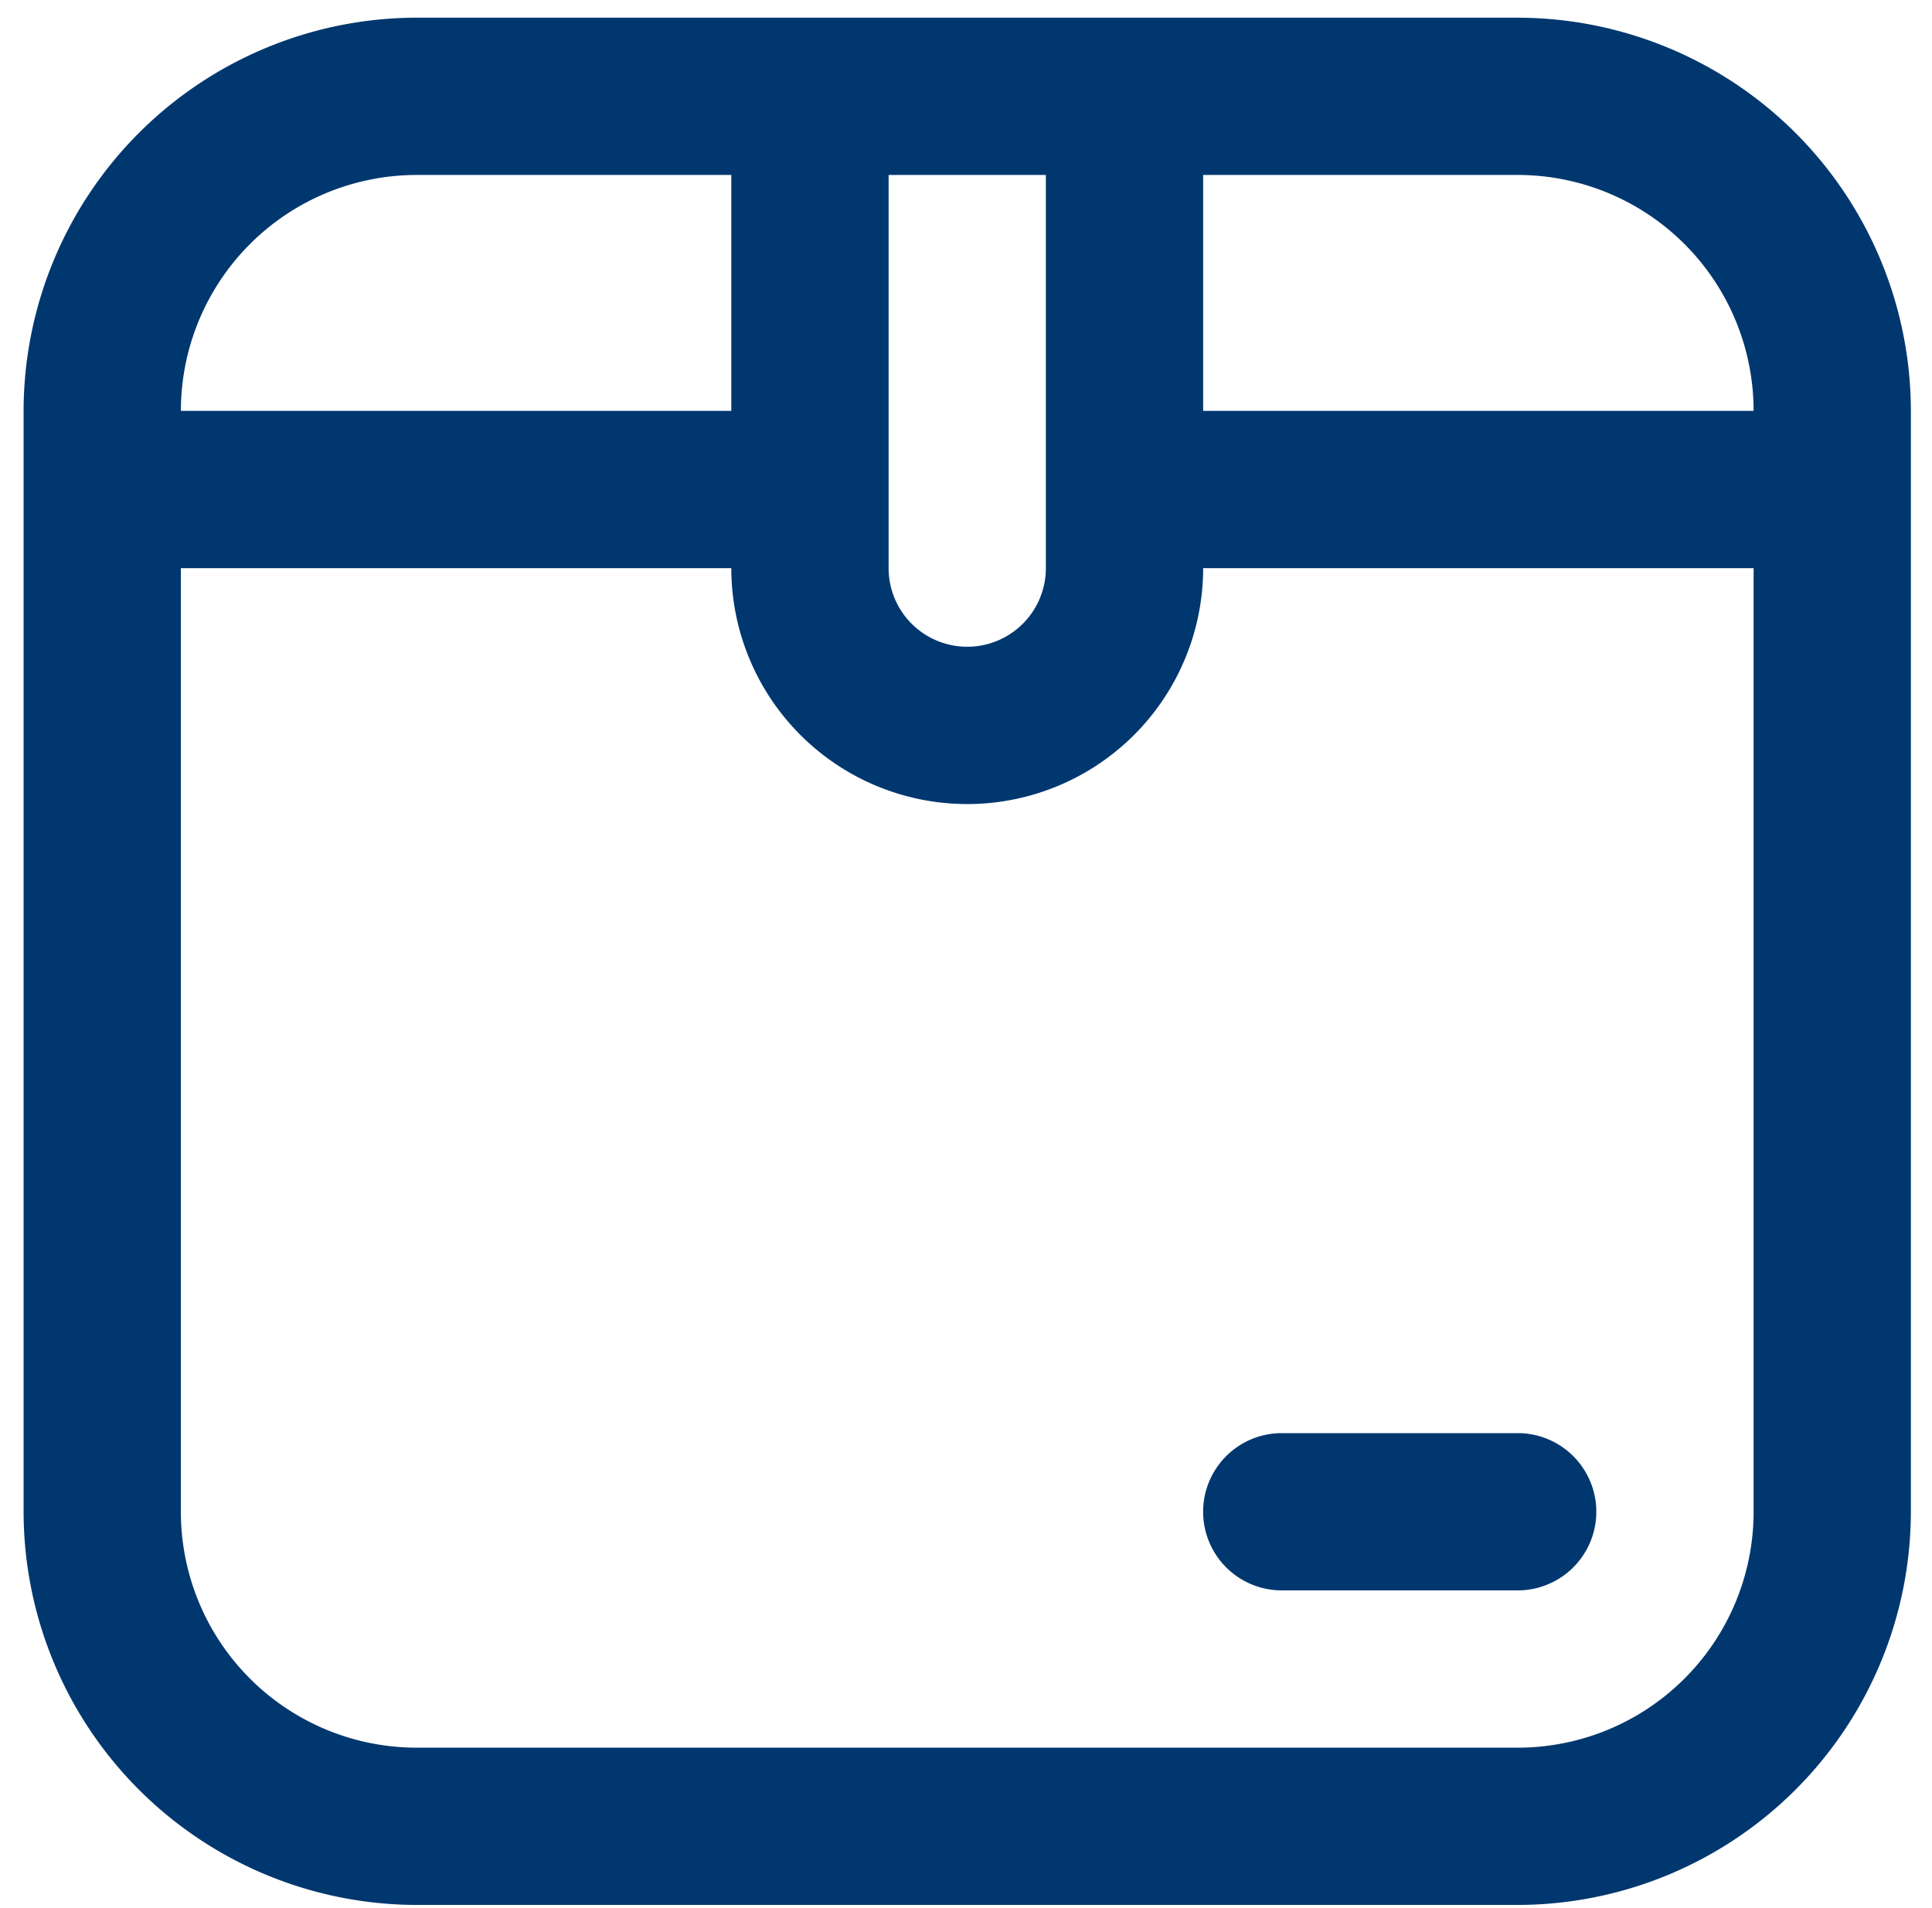 <svg width="80" height="79" fill="none" xmlns="http://www.w3.org/2000/svg"><g clip-path="url(#clip0_4571_475)"><path d="M62.845.732H17.258A16.3 16.3 0 00.977 17.013V62.6a16.3 16.3 0 0016.28 16.281h45.588a16.3 16.3 0 0016.28-16.28V17.012A16.3 16.3 0 0062.846.733zm9.768 16.281H49.82V7.245h13.025a9.769 9.769 0 019.768 9.768zM36.795 7.245h6.512v16.28a3.256 3.256 0 11-6.512 0V7.246zm-19.537 0h13.024v9.768H7.49a9.769 9.769 0 019.769-9.768zm45.587 65.124H17.258A9.768 9.768 0 017.489 62.6V23.526h22.793a9.769 9.769 0 0019.538 0h22.793V62.6a9.769 9.769 0 01-9.768 9.769zM66.1 62.6a3.256 3.256 0 01-3.256 3.256h-9.769a3.256 3.256 0 110-6.512h9.769A3.256 3.256 0 0166.1 62.6z" fill="#00376F"/></g><defs><clipPath id="clip0_4571_475"><path fill="#fff" transform="translate(.977 .732)" d="M0 0h78.149v78.149H0z"/></clipPath></defs></svg>